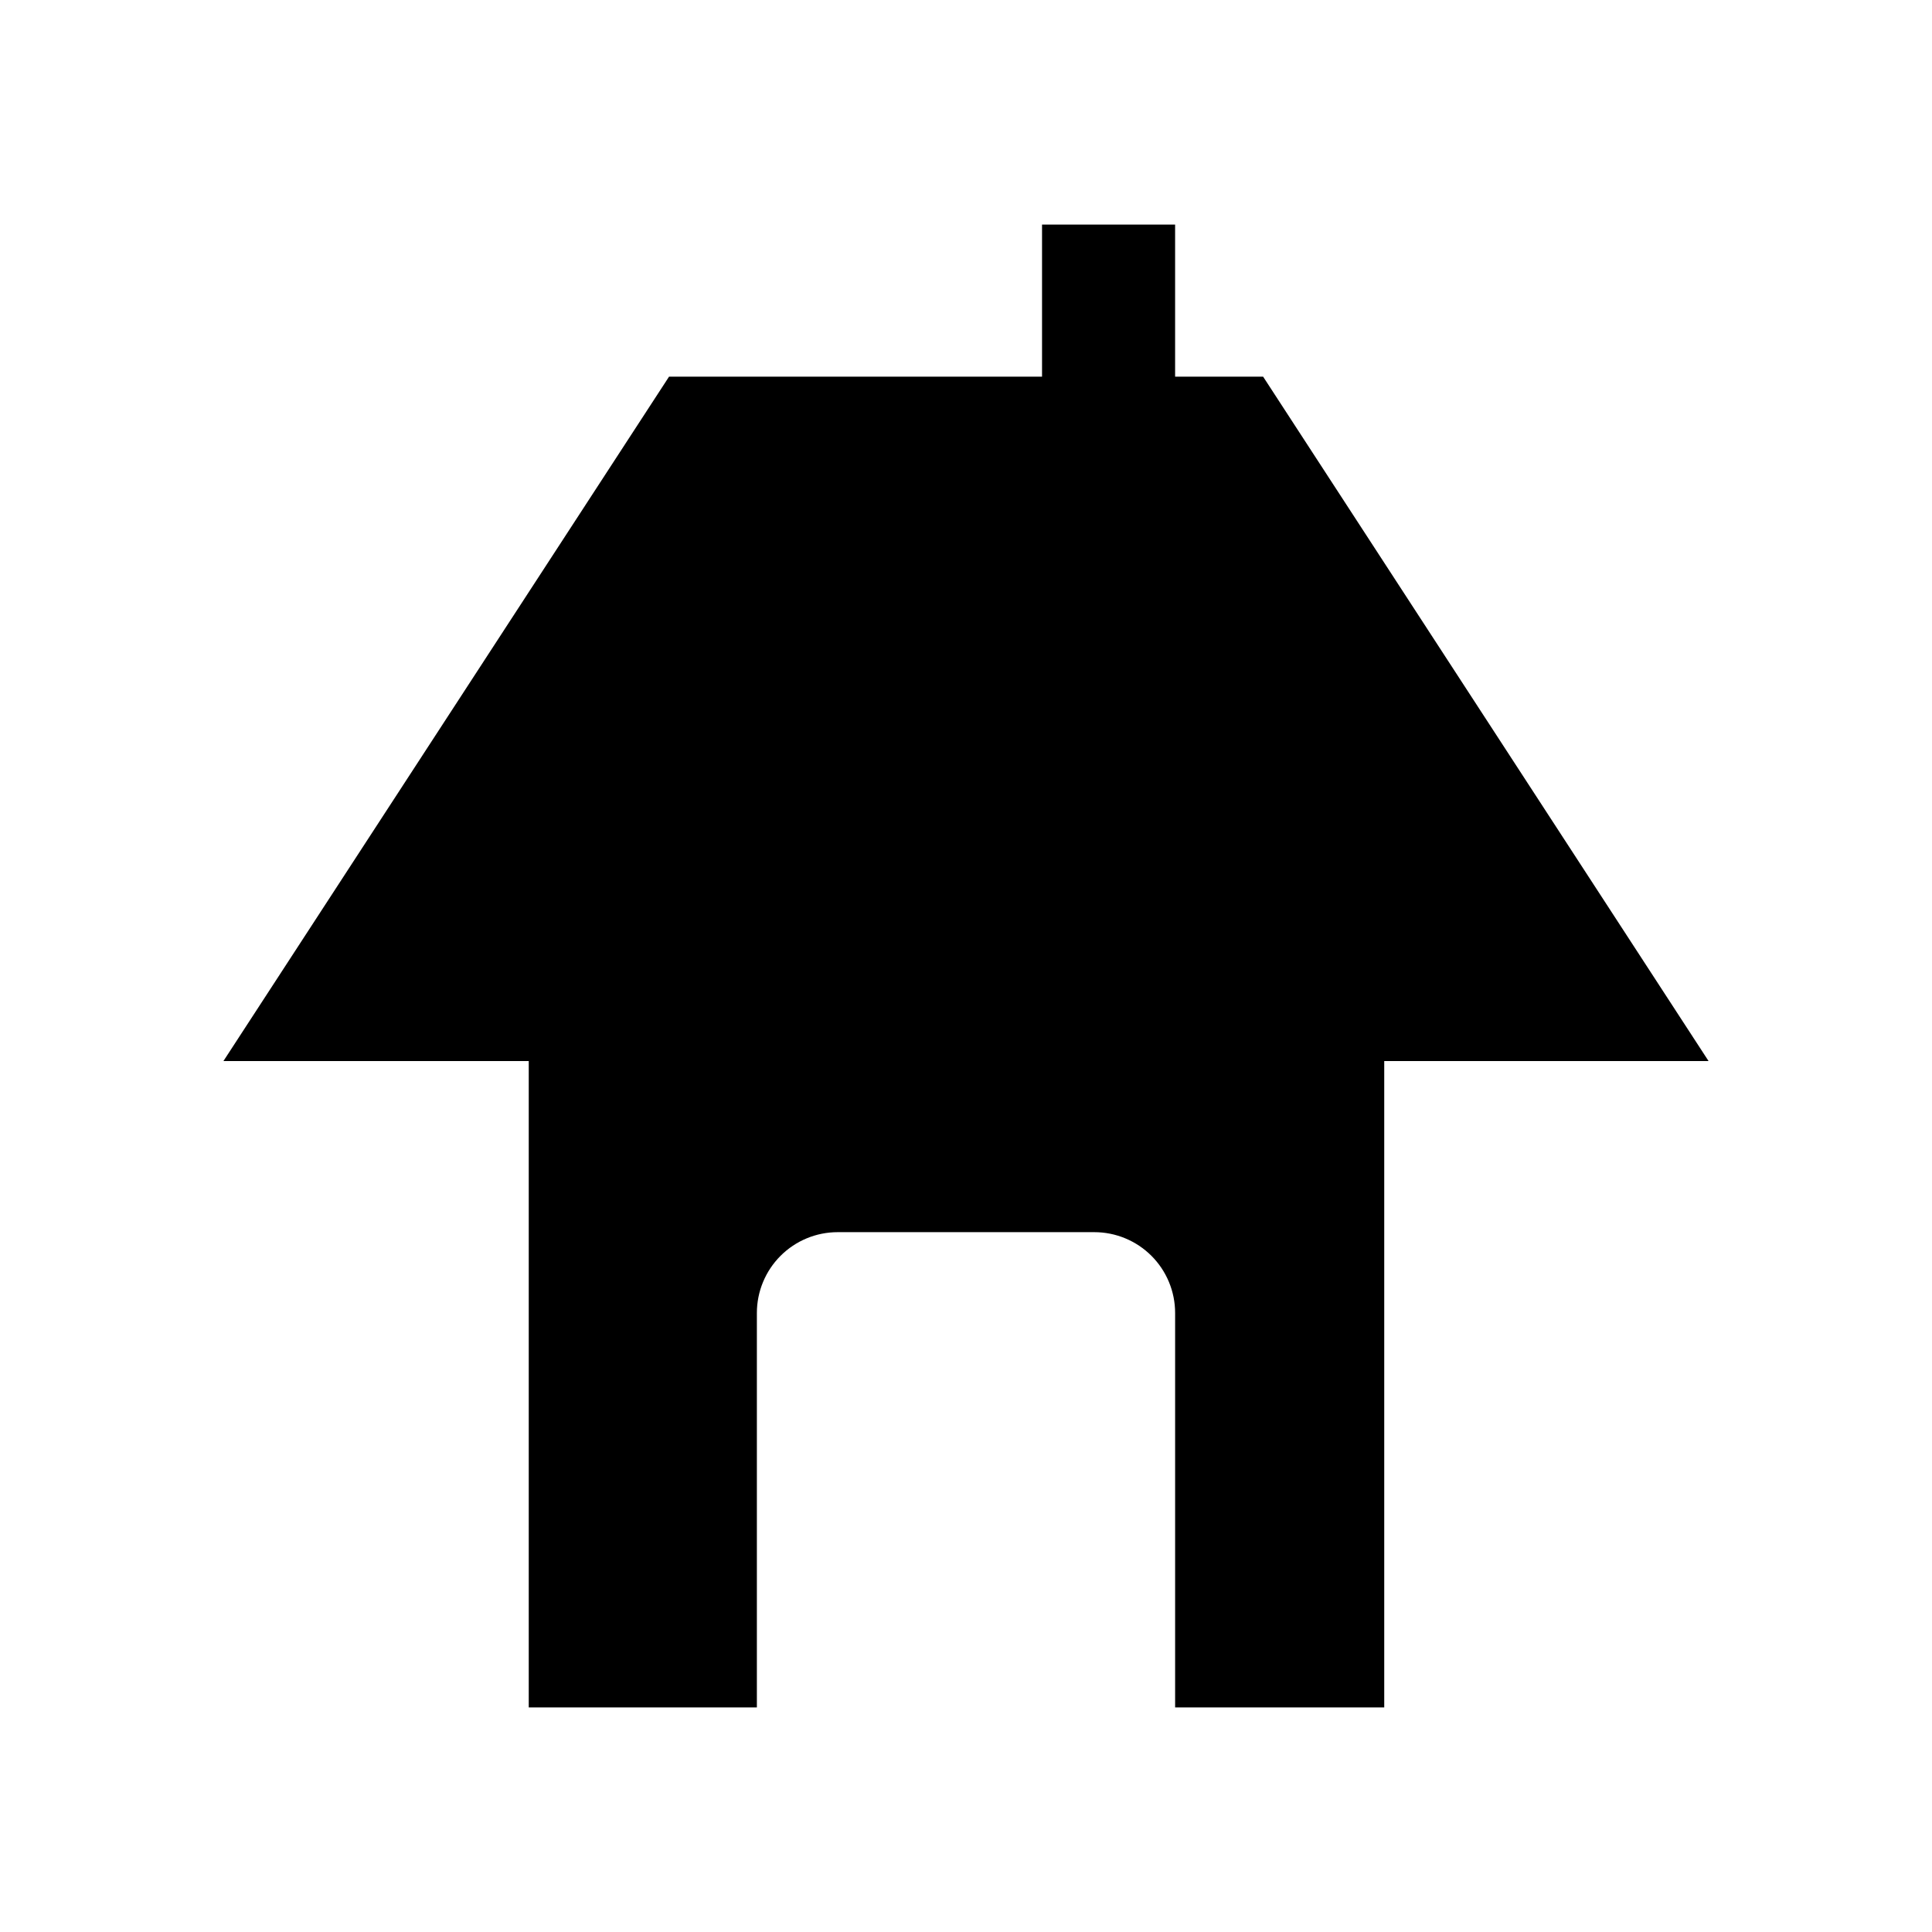 <?xml version="1.0" encoding="UTF-8"?>
<!-- The Best Svg Icon site in the world: iconSvg.co, Visit us! https://iconsvg.co -->
<svg fill="#000000" width="800px" height="800px" version="1.1" viewBox="144 144 512 512" xmlns="http://www.w3.org/2000/svg">
 <path d="m478.74 243.82h-23.324v-40.305h-35.266v40.305h-98.848l-118.09 181.37h80.91v171.3h60.457v-104.54c0-5.68 2.258-11.125 6.273-15.141 4.016-4.016 9.461-6.273 15.141-6.273h68.016-0.004c5.68 0 11.125 2.258 15.141 6.273 4.016 4.016 6.273 9.461 6.273 15.141v104.54h55.418v-171.3h85.949z"/>
</svg>